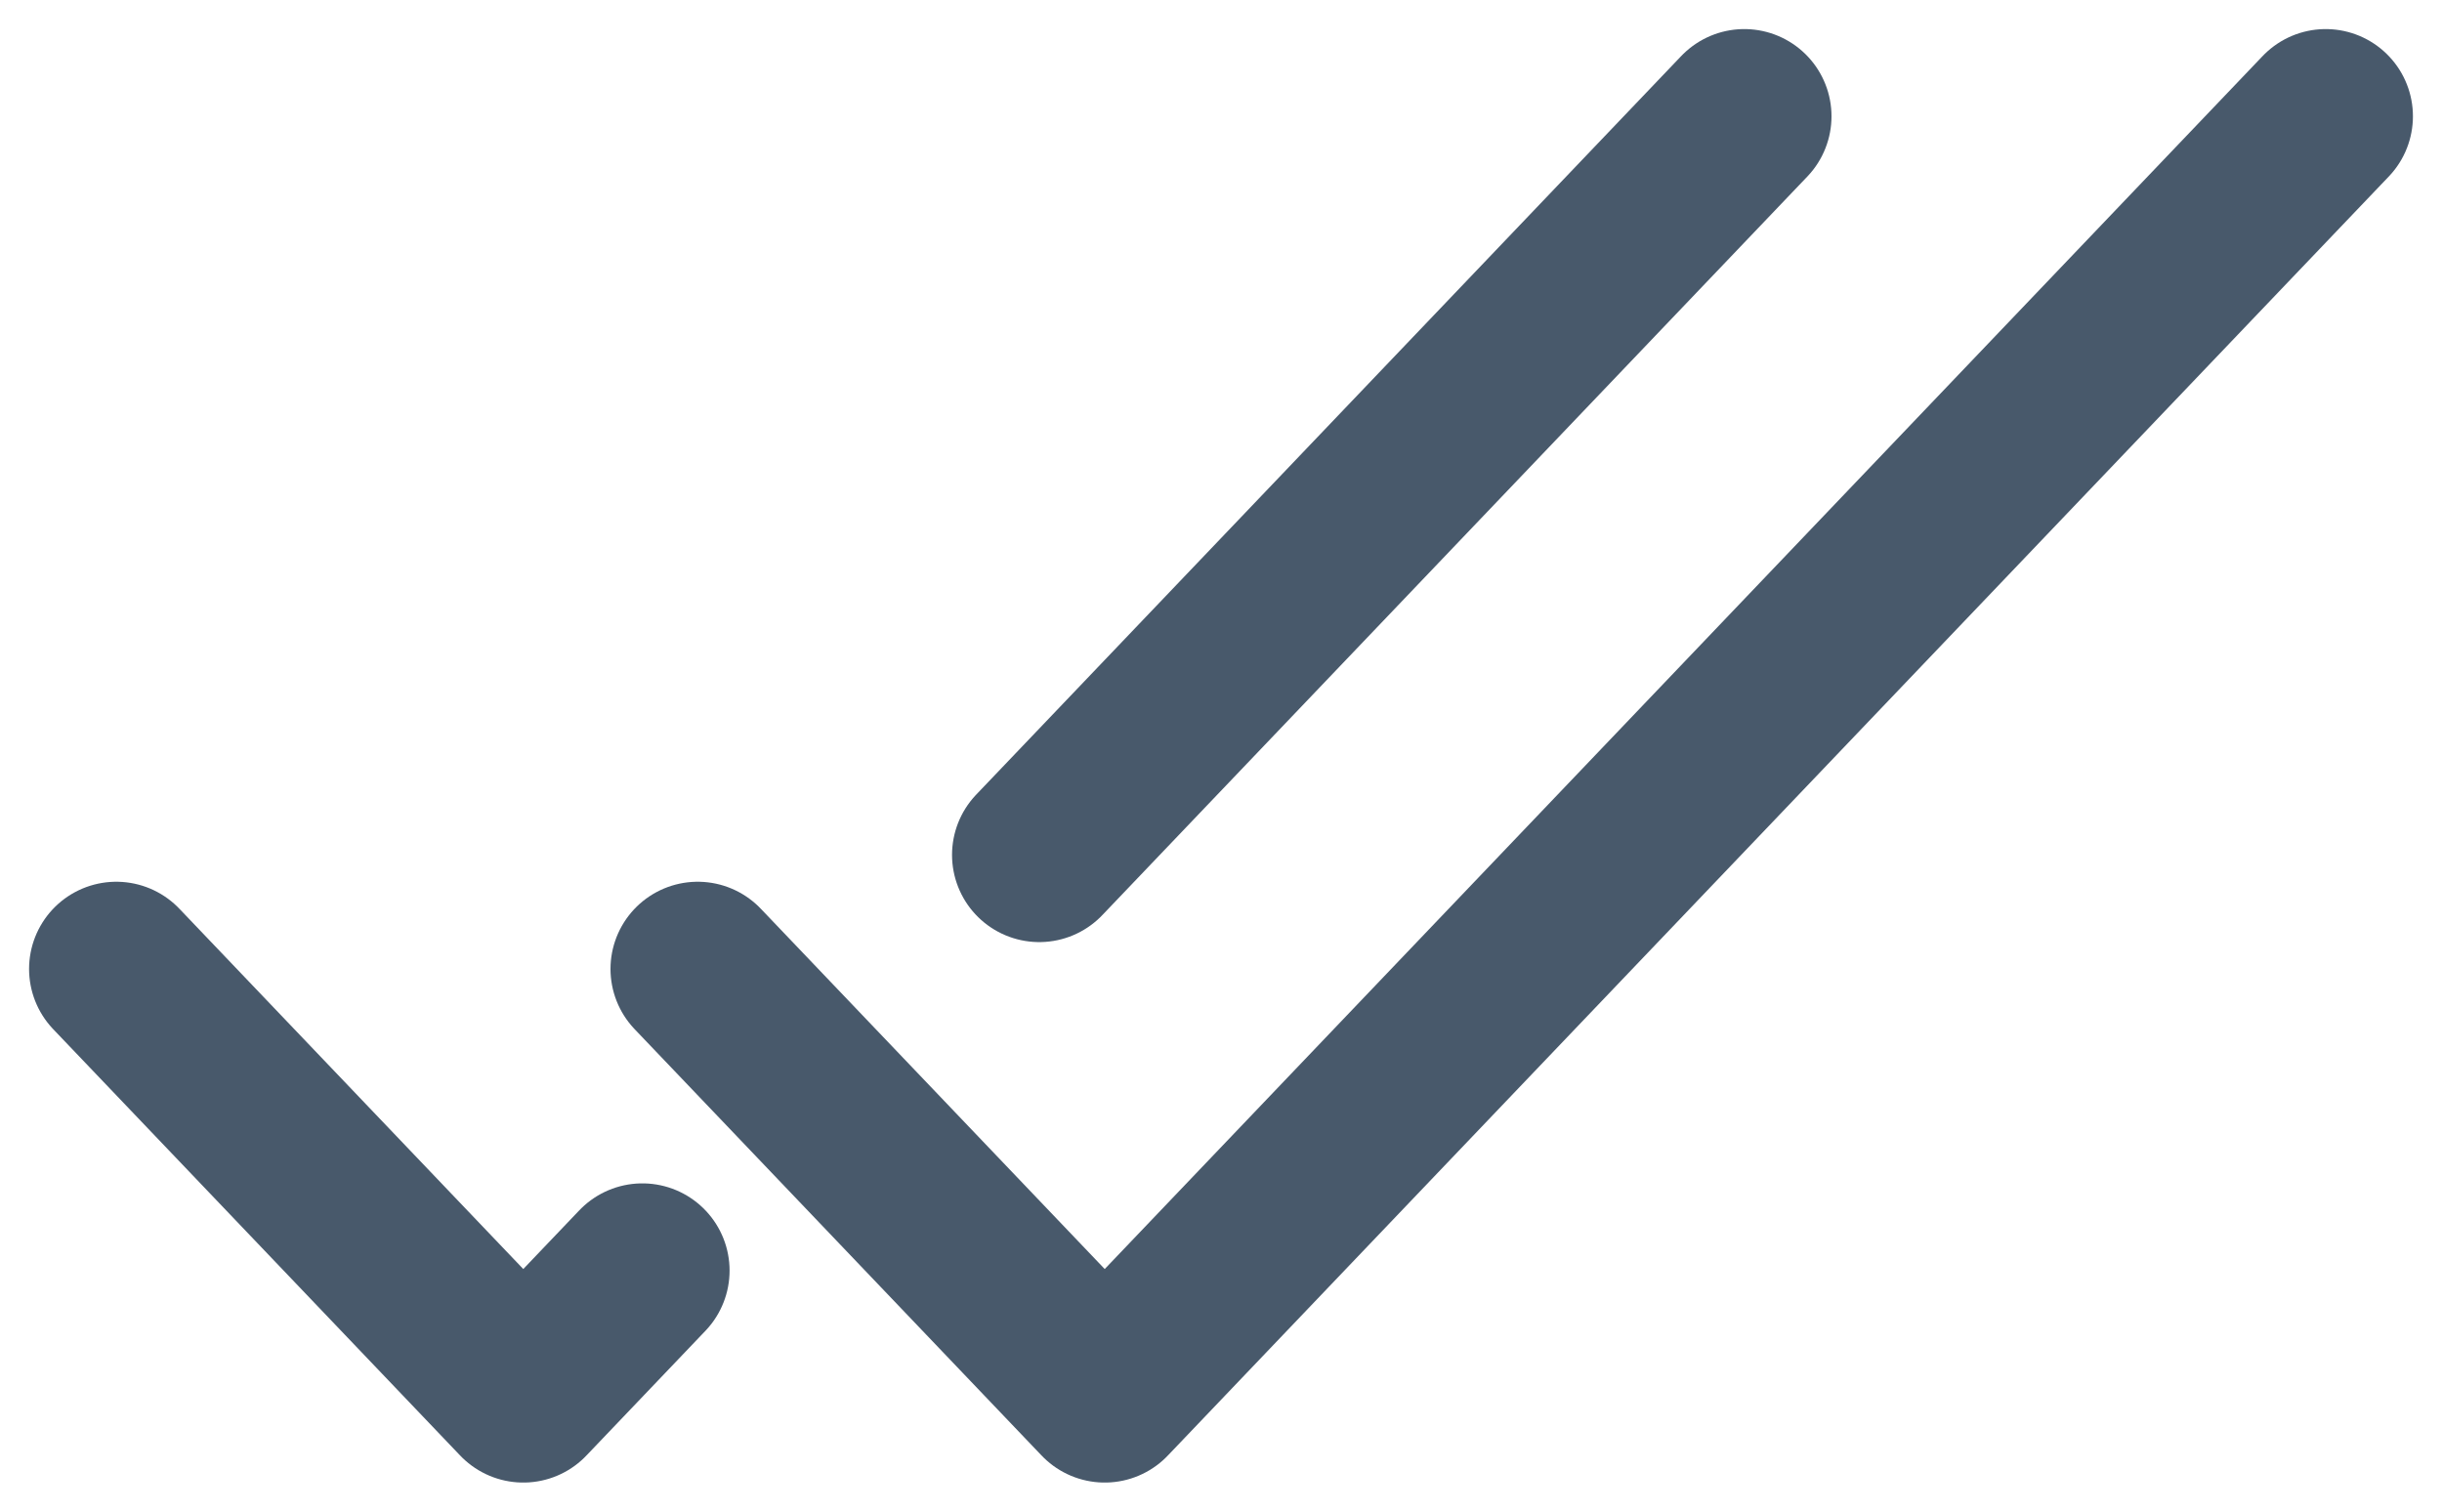 <?xml version="1.0" encoding="utf-8"?>
<svg xmlns="http://www.w3.org/2000/svg" fill="none" height="100%" overflow="visible" preserveAspectRatio="none" style="display: block;" viewBox="0 0 21 13" width="100%">
<g id="elements">
<path d="M1 8.333L4.5 12L5.524 10.927M15 1L8.937 7.352" id="Vector" stroke="#48596B" stroke-linecap="round" stroke-linejoin="round" stroke-width="1.5"/>
<path d="M6 8.333L9.5 12L20 1" id="Vector_2" stroke="#48596B" stroke-linecap="round" stroke-linejoin="round" stroke-width="1.5"/>
</g>
</svg>